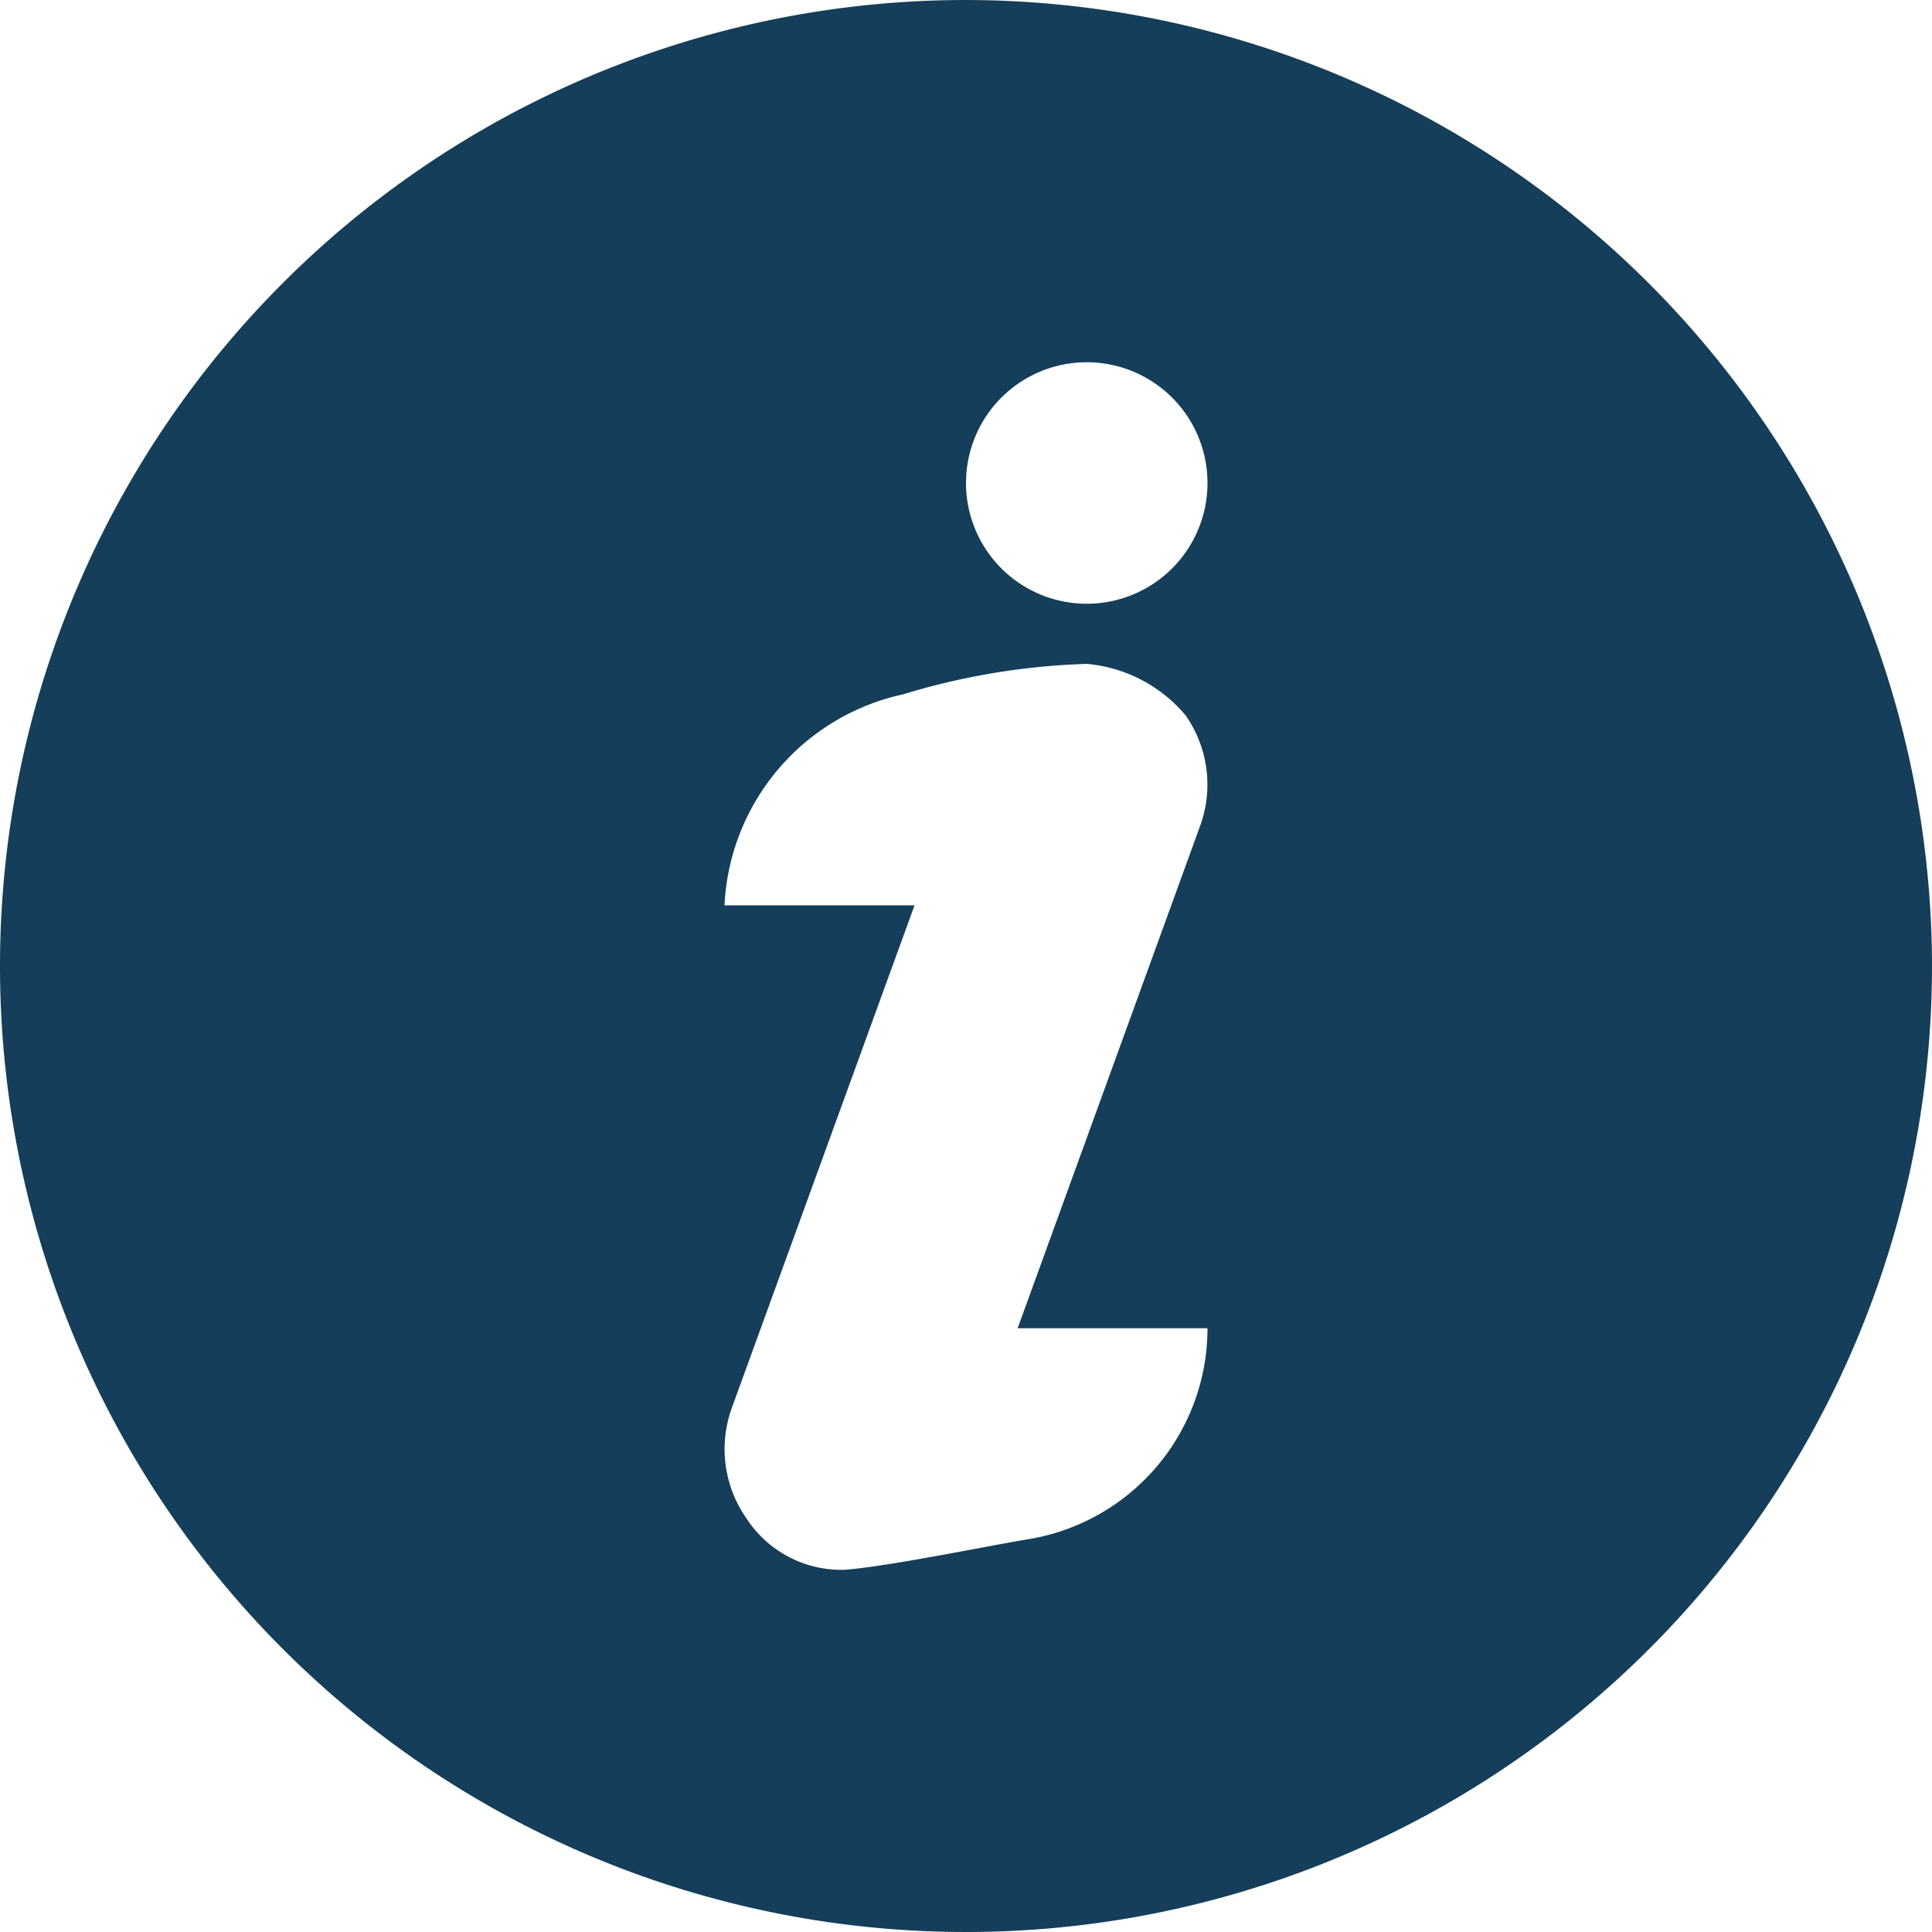 <svg xmlns="http://www.w3.org/2000/svg" width="40" height="40" viewBox="0 0 40 40"><defs><style>.a{fill:#143e59;}</style></defs><path class="a" d="M20,0A20,20,0,1,0,40,20,20.023,20.023,0,0,0,20,0Zm1.3,31.866c-.95.158-2.841.554-3.8.634a2.34,2.34,0,0,1-2.047-1.066,2.5,2.5,0,0,1-.3-2.289l3.781-10.4H15a4.7,4.7,0,0,1,3.7-4.37,14.473,14.473,0,0,1,3.8-.63,3.015,3.015,0,0,1,2.047,1.066,2.5,2.5,0,0,1,.3,2.289L21.069,27.5H25a4.425,4.425,0,0,1-3.7,4.366ZM22.5,12.5A2.5,2.5,0,1,1,25,10a2.5,2.5,0,0,1-2.5,2.5Z"/></svg>